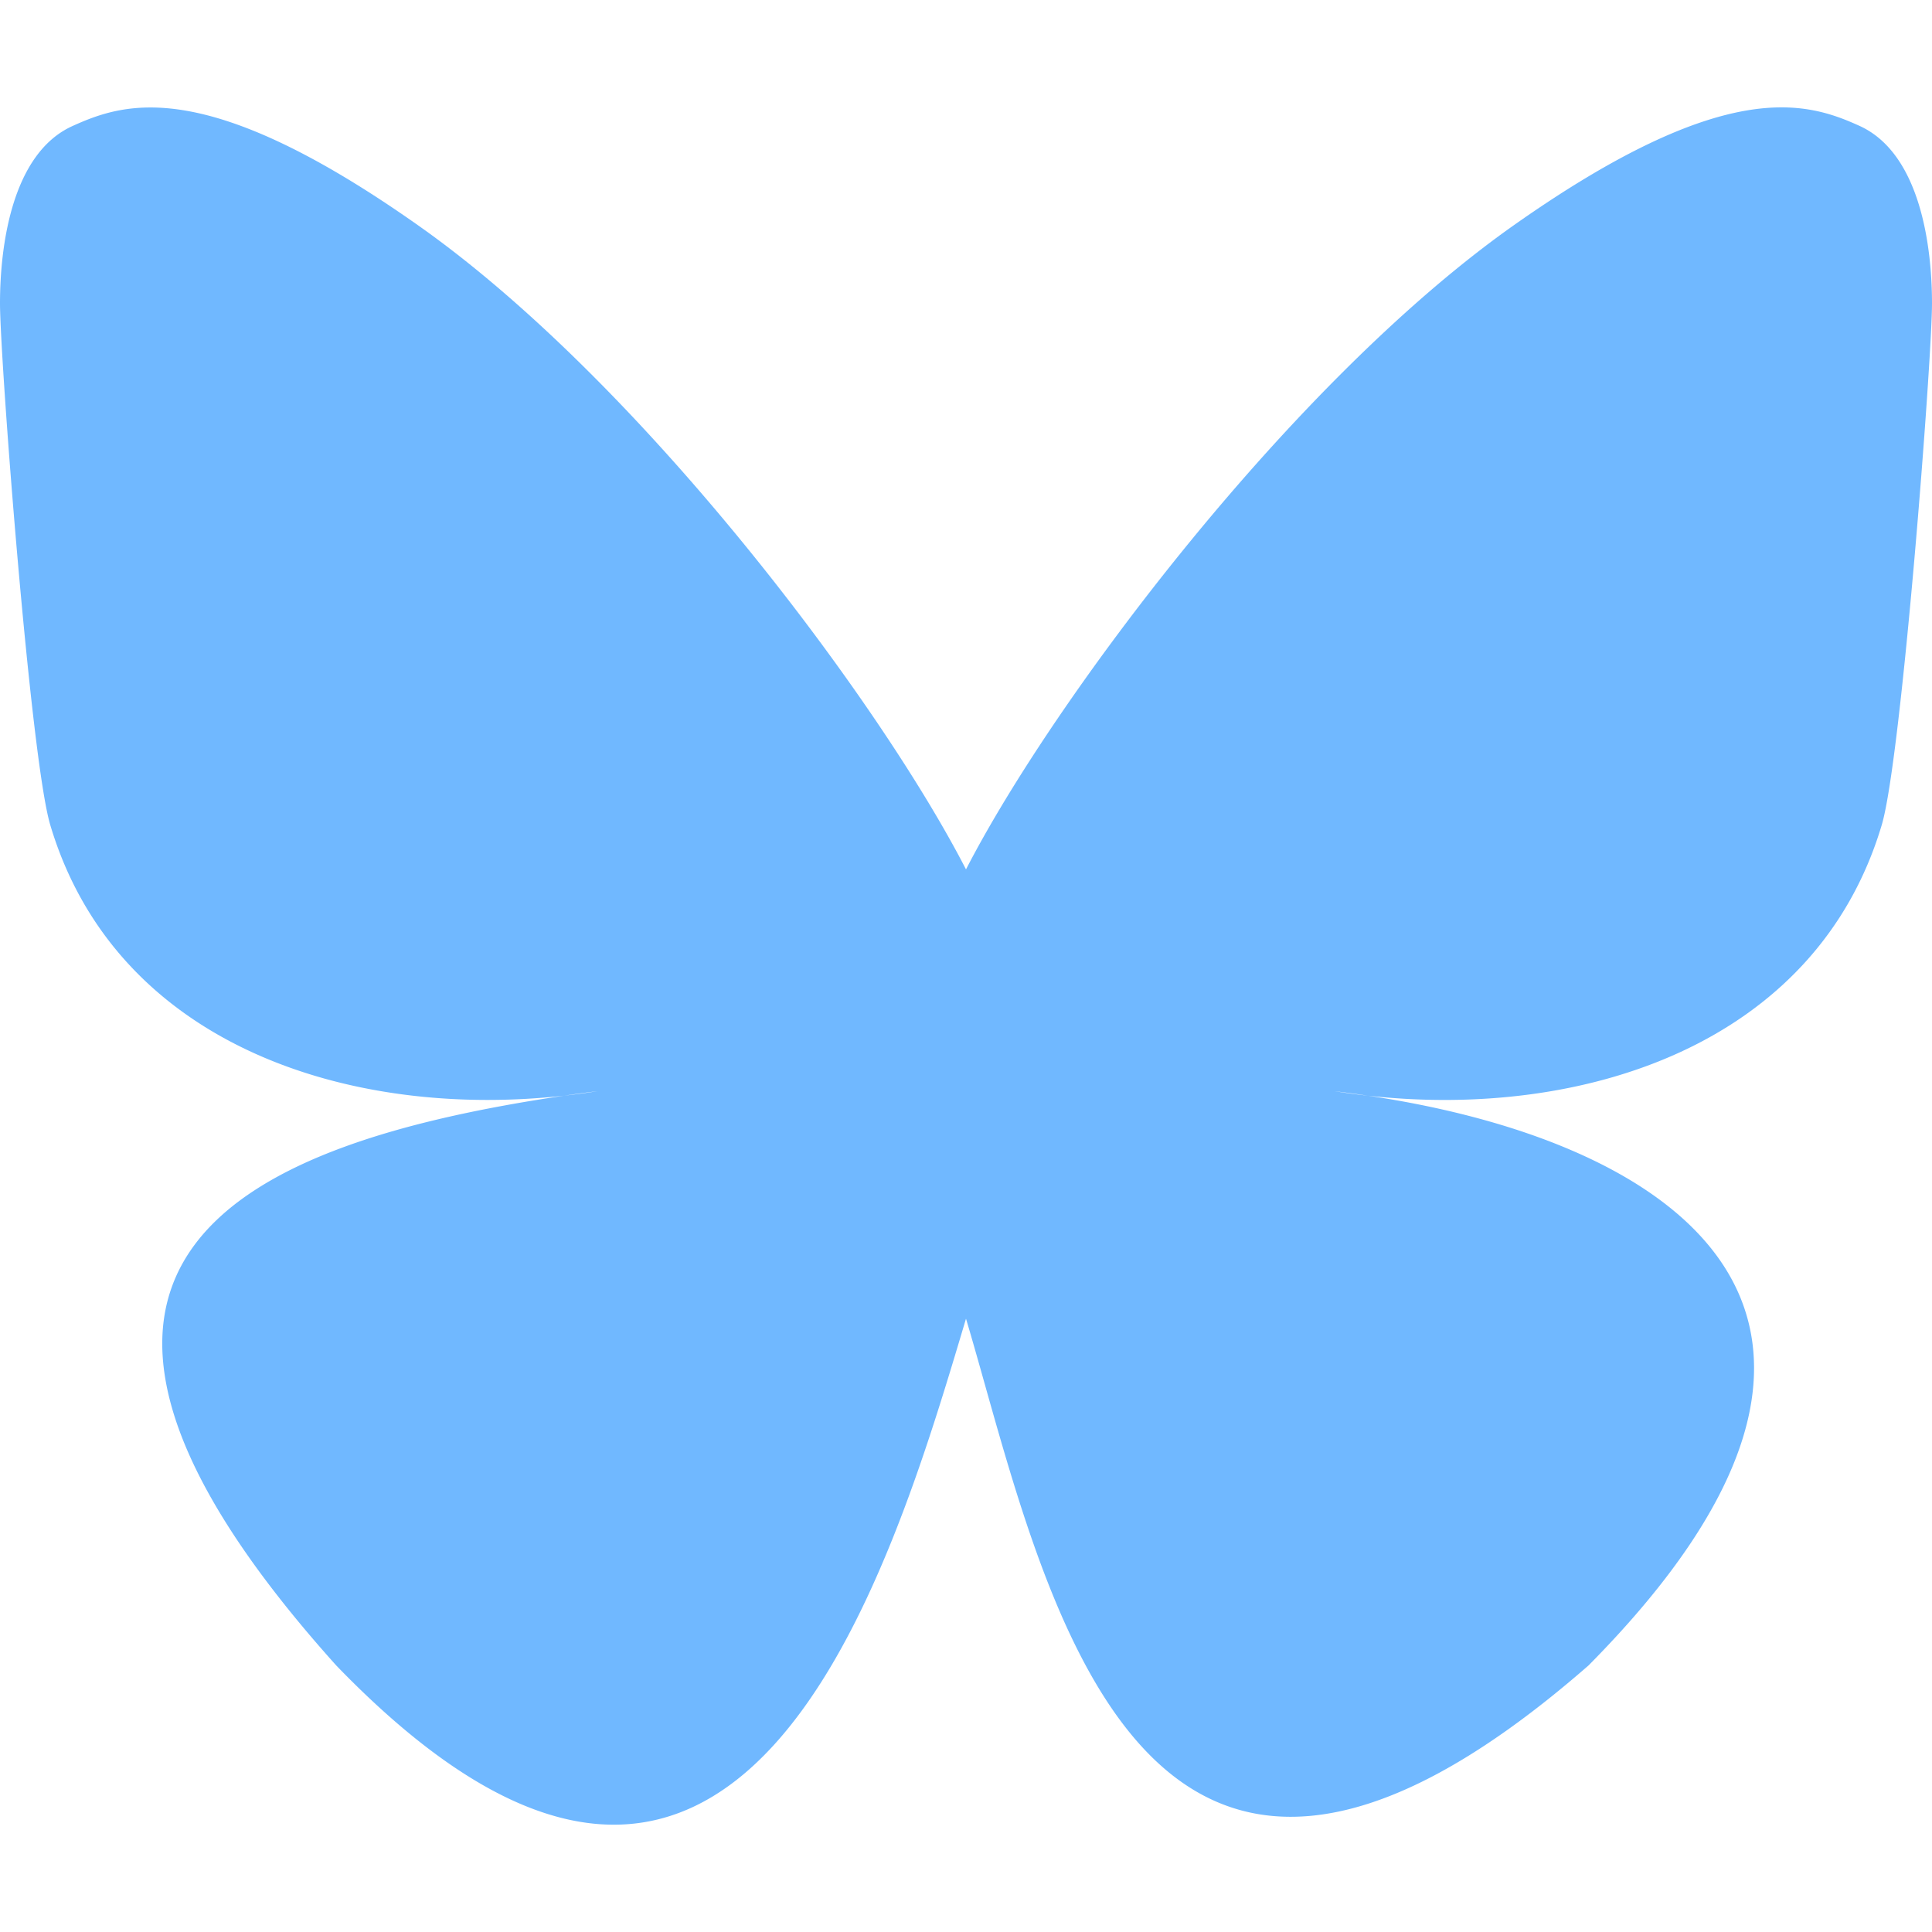 <svg role="img" viewBox="0 0 24 24" xmlns="http://www.w3.org/2000/svg"><title>Bluesky</title><path d="M12 10.8c-1.087-2.114-4.046-6.053-6.798-7.995C2.566.944 1.561 1.266.902 1.565.139 1.908 0 3.08 0 3.768c0 .69.378 5.65.624 6.479.815 2.736 3.713 3.66 6.383 3.364.136-.02.275-.039.415-.056-.138.022-.276.04-.415.056-3.912.58-7.387 2.005-2.83 7.078 5.013 5.19 6.87-1.113 7.823-4.308.953 3.195 2.05 9.271 7.733 4.308 4.267-4.308 1.172-6.498-2.74-7.078a8.741 8.741 0 0 1-.415-.056c.14.017.279.036.415.056 2.67.297 5.568-.628 6.383-3.364.246-.828.624-5.79.624-6.478 0-.69-.139-1.861-.902-2.206-.659-.298-1.664-.62-4.3 1.24C16.046 4.748 13.087 8.687 12 10.8Z" fill="#70b8ff"/></svg>